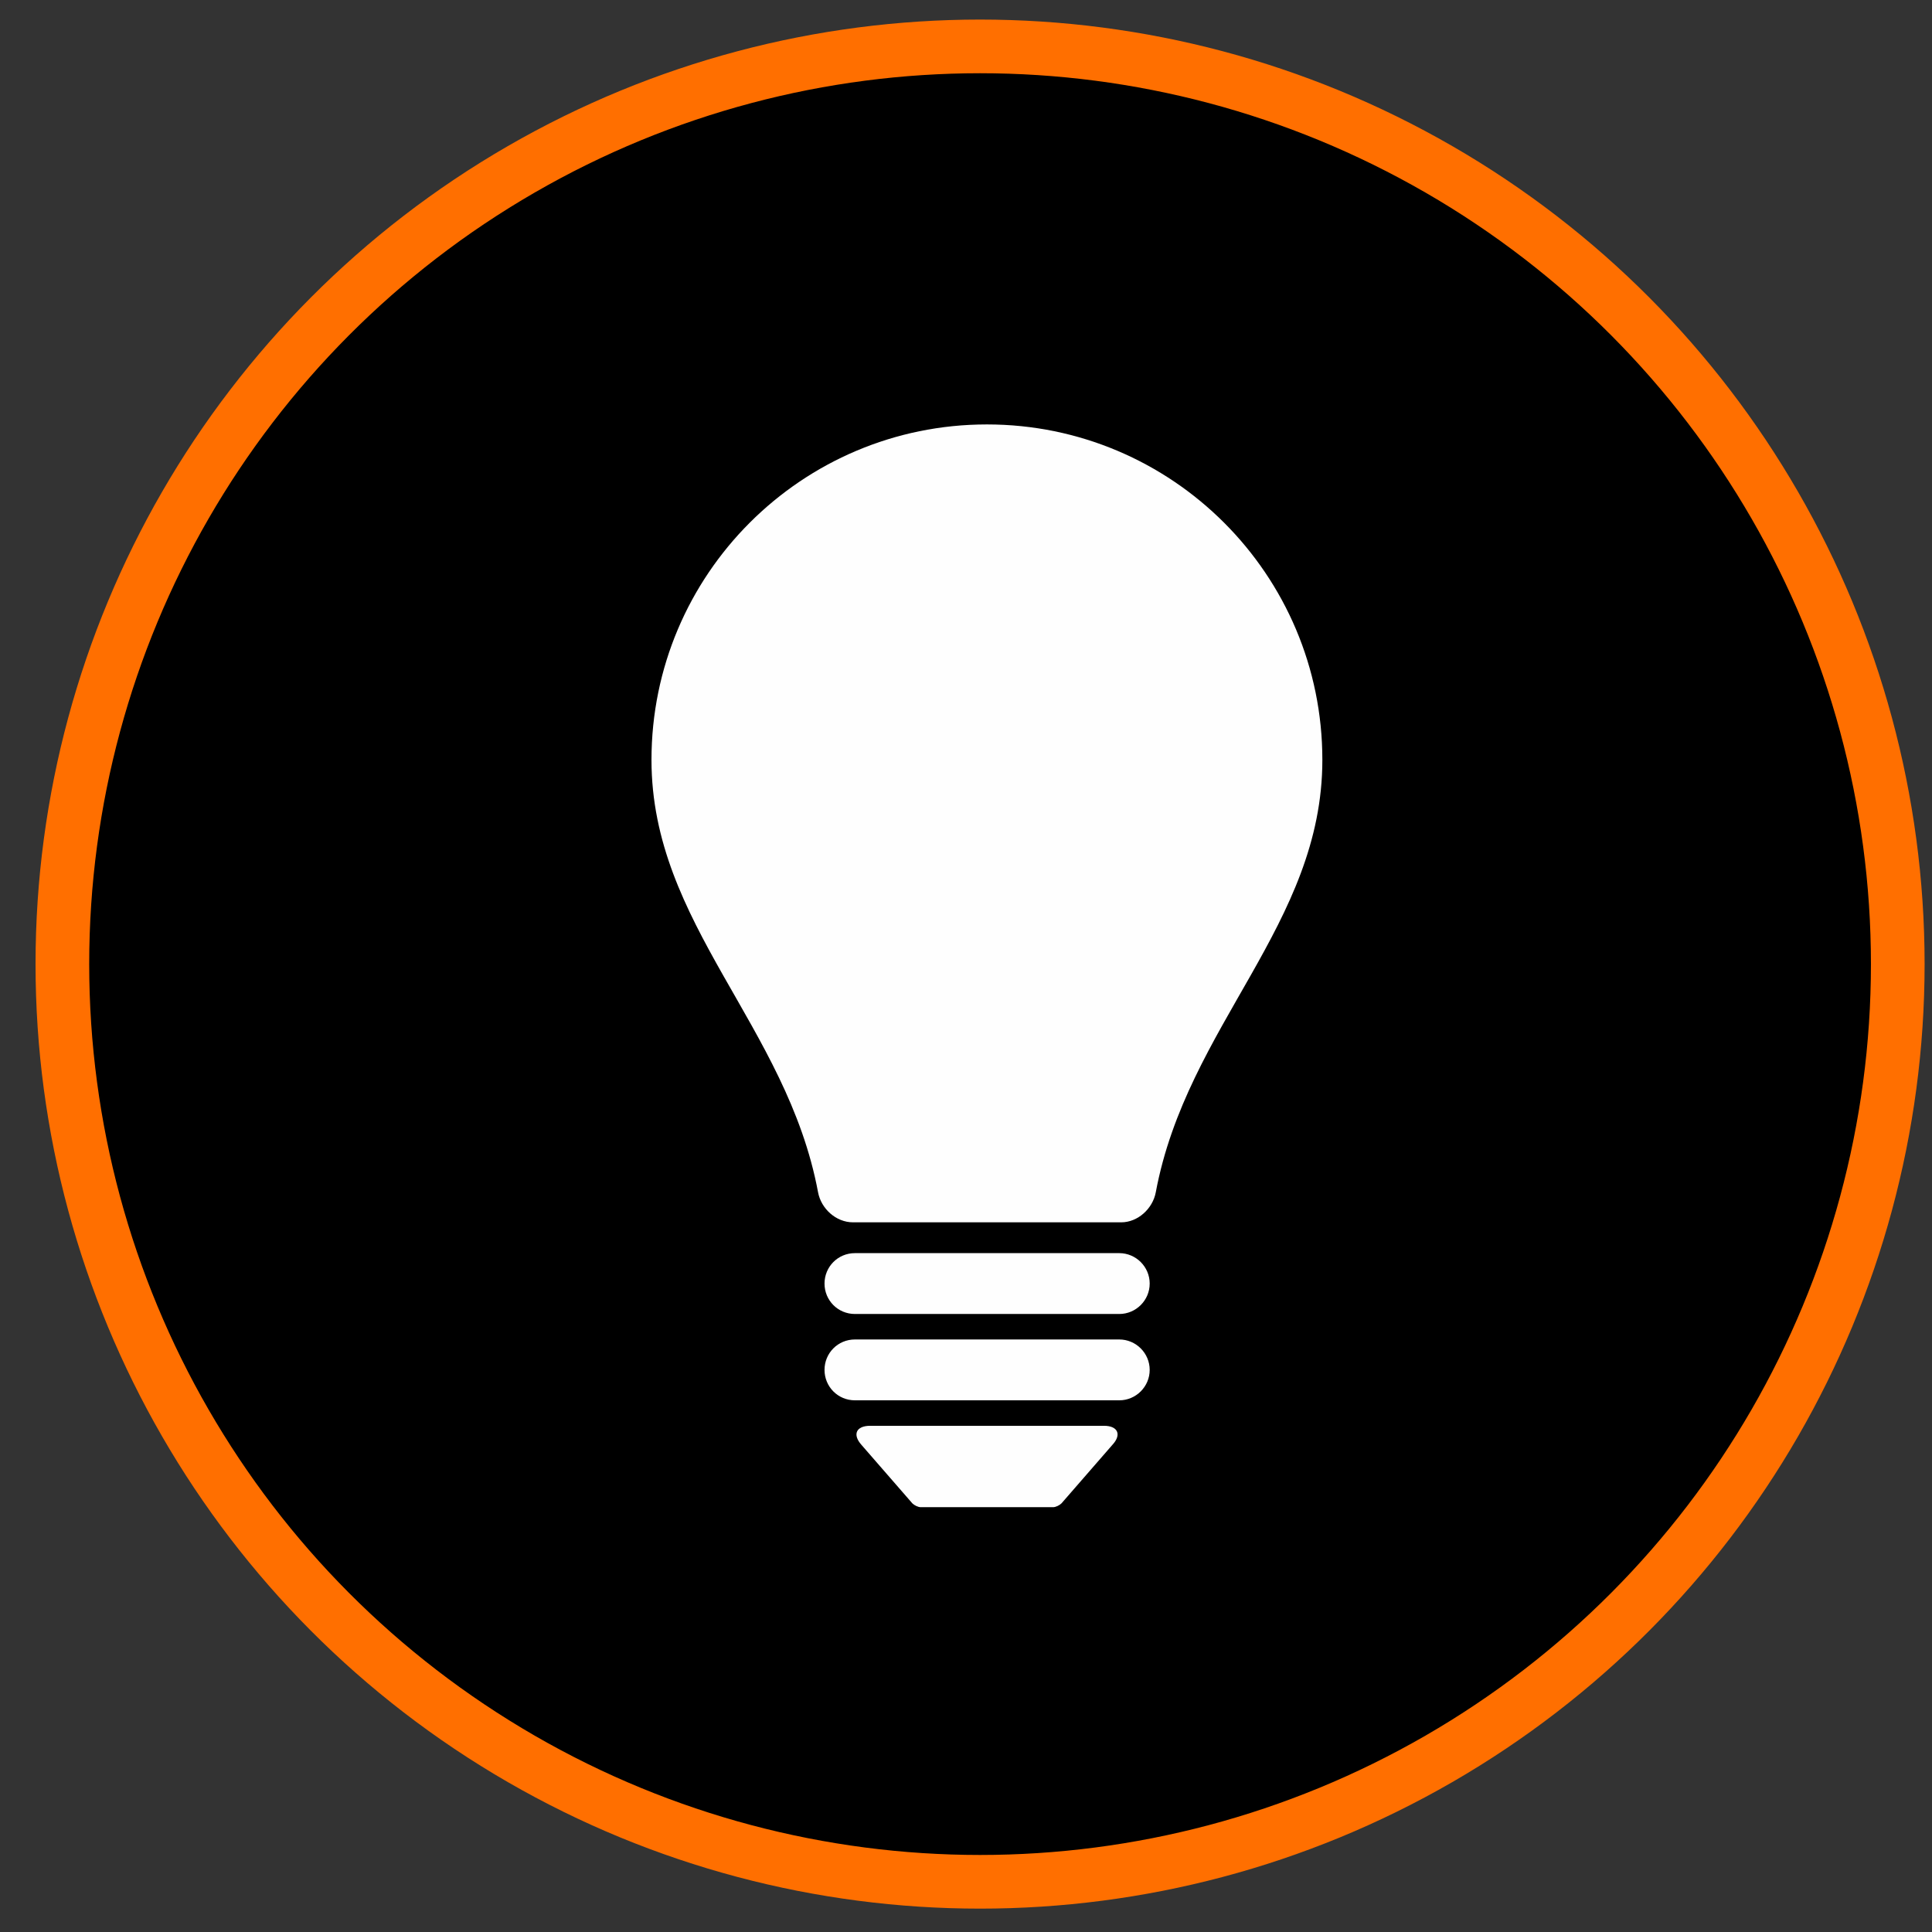 <?xml version="1.0" encoding="UTF-8"?>
<!DOCTYPE svg PUBLIC "-//W3C//DTD SVG 1.1//EN" "http://www.w3.org/Graphics/SVG/1.1/DTD/svg11.dtd">
<!-- Creator: CorelDRAW X8 -->
<svg xmlns="http://www.w3.org/2000/svg" xml:space="preserve" width="50.8mm" height="50.8mm" version="1.1" style="shape-rendering:geometricPrecision; text-rendering:geometricPrecision; image-rendering:optimizeQuality; fill-rule:evenodd; clip-rule:evenodd"
viewBox="0 0 5080 5080"
 xmlns:xlink="http://www.w3.org/1999/xlink">
 <rect x="0" y="0" width="5080" height="5080" fill="#333333" stroke="none"/>
 <defs>
  <style type="text/css">
   <![CDATA[
    .str0 {stroke:#FF6F00;stroke-width:141.11}
    .fil1 {fill:#FEFEFE}
    .fil0 {fill:black}
   ]]>
  </style>
 </defs>
 <g id="Camada_x0020_1">
  <circle class="fil0 str0" cx="2577" cy="2535" r="2413"/>
  <g id="_678631400">
   <path class="fil1" d="M2943 3295l-695 0c-45,0 -80,36 -80,80 0,44 35,80 80,80l695 0c44,0 80,-36 80,-80 0,-44 -36,-80 -80,-80z"/>
   <path class="fil1" d="M3023 3602c0,-44 -36,-80 -80,-80l-695 0c-45,0 -80,36 -80,80 0,44 35,80 80,80l695 0c44,0 80,-36 80,-80z"/>
   <path class="fil1" d="M2288 3749c-37,0 -47,23 -23,50l134 154c5,5 15,10 22,10l348 0c7,0 17,-5 22,-10l134 -154c25,-27 14,-50 -22,-50l-615 0z"/>
   <path class="fil1" d="M2243 3214l705 0c44,0 83,-36 91,-79 82,-439 438,-704 438,-1137 0,-487 -395,-882 -882,-882 -487,0 -882,395 -882,882 0,433 356,698 438,1137 8,43 47,79 92,79z"/>
  </g>
 </g>
</svg>
